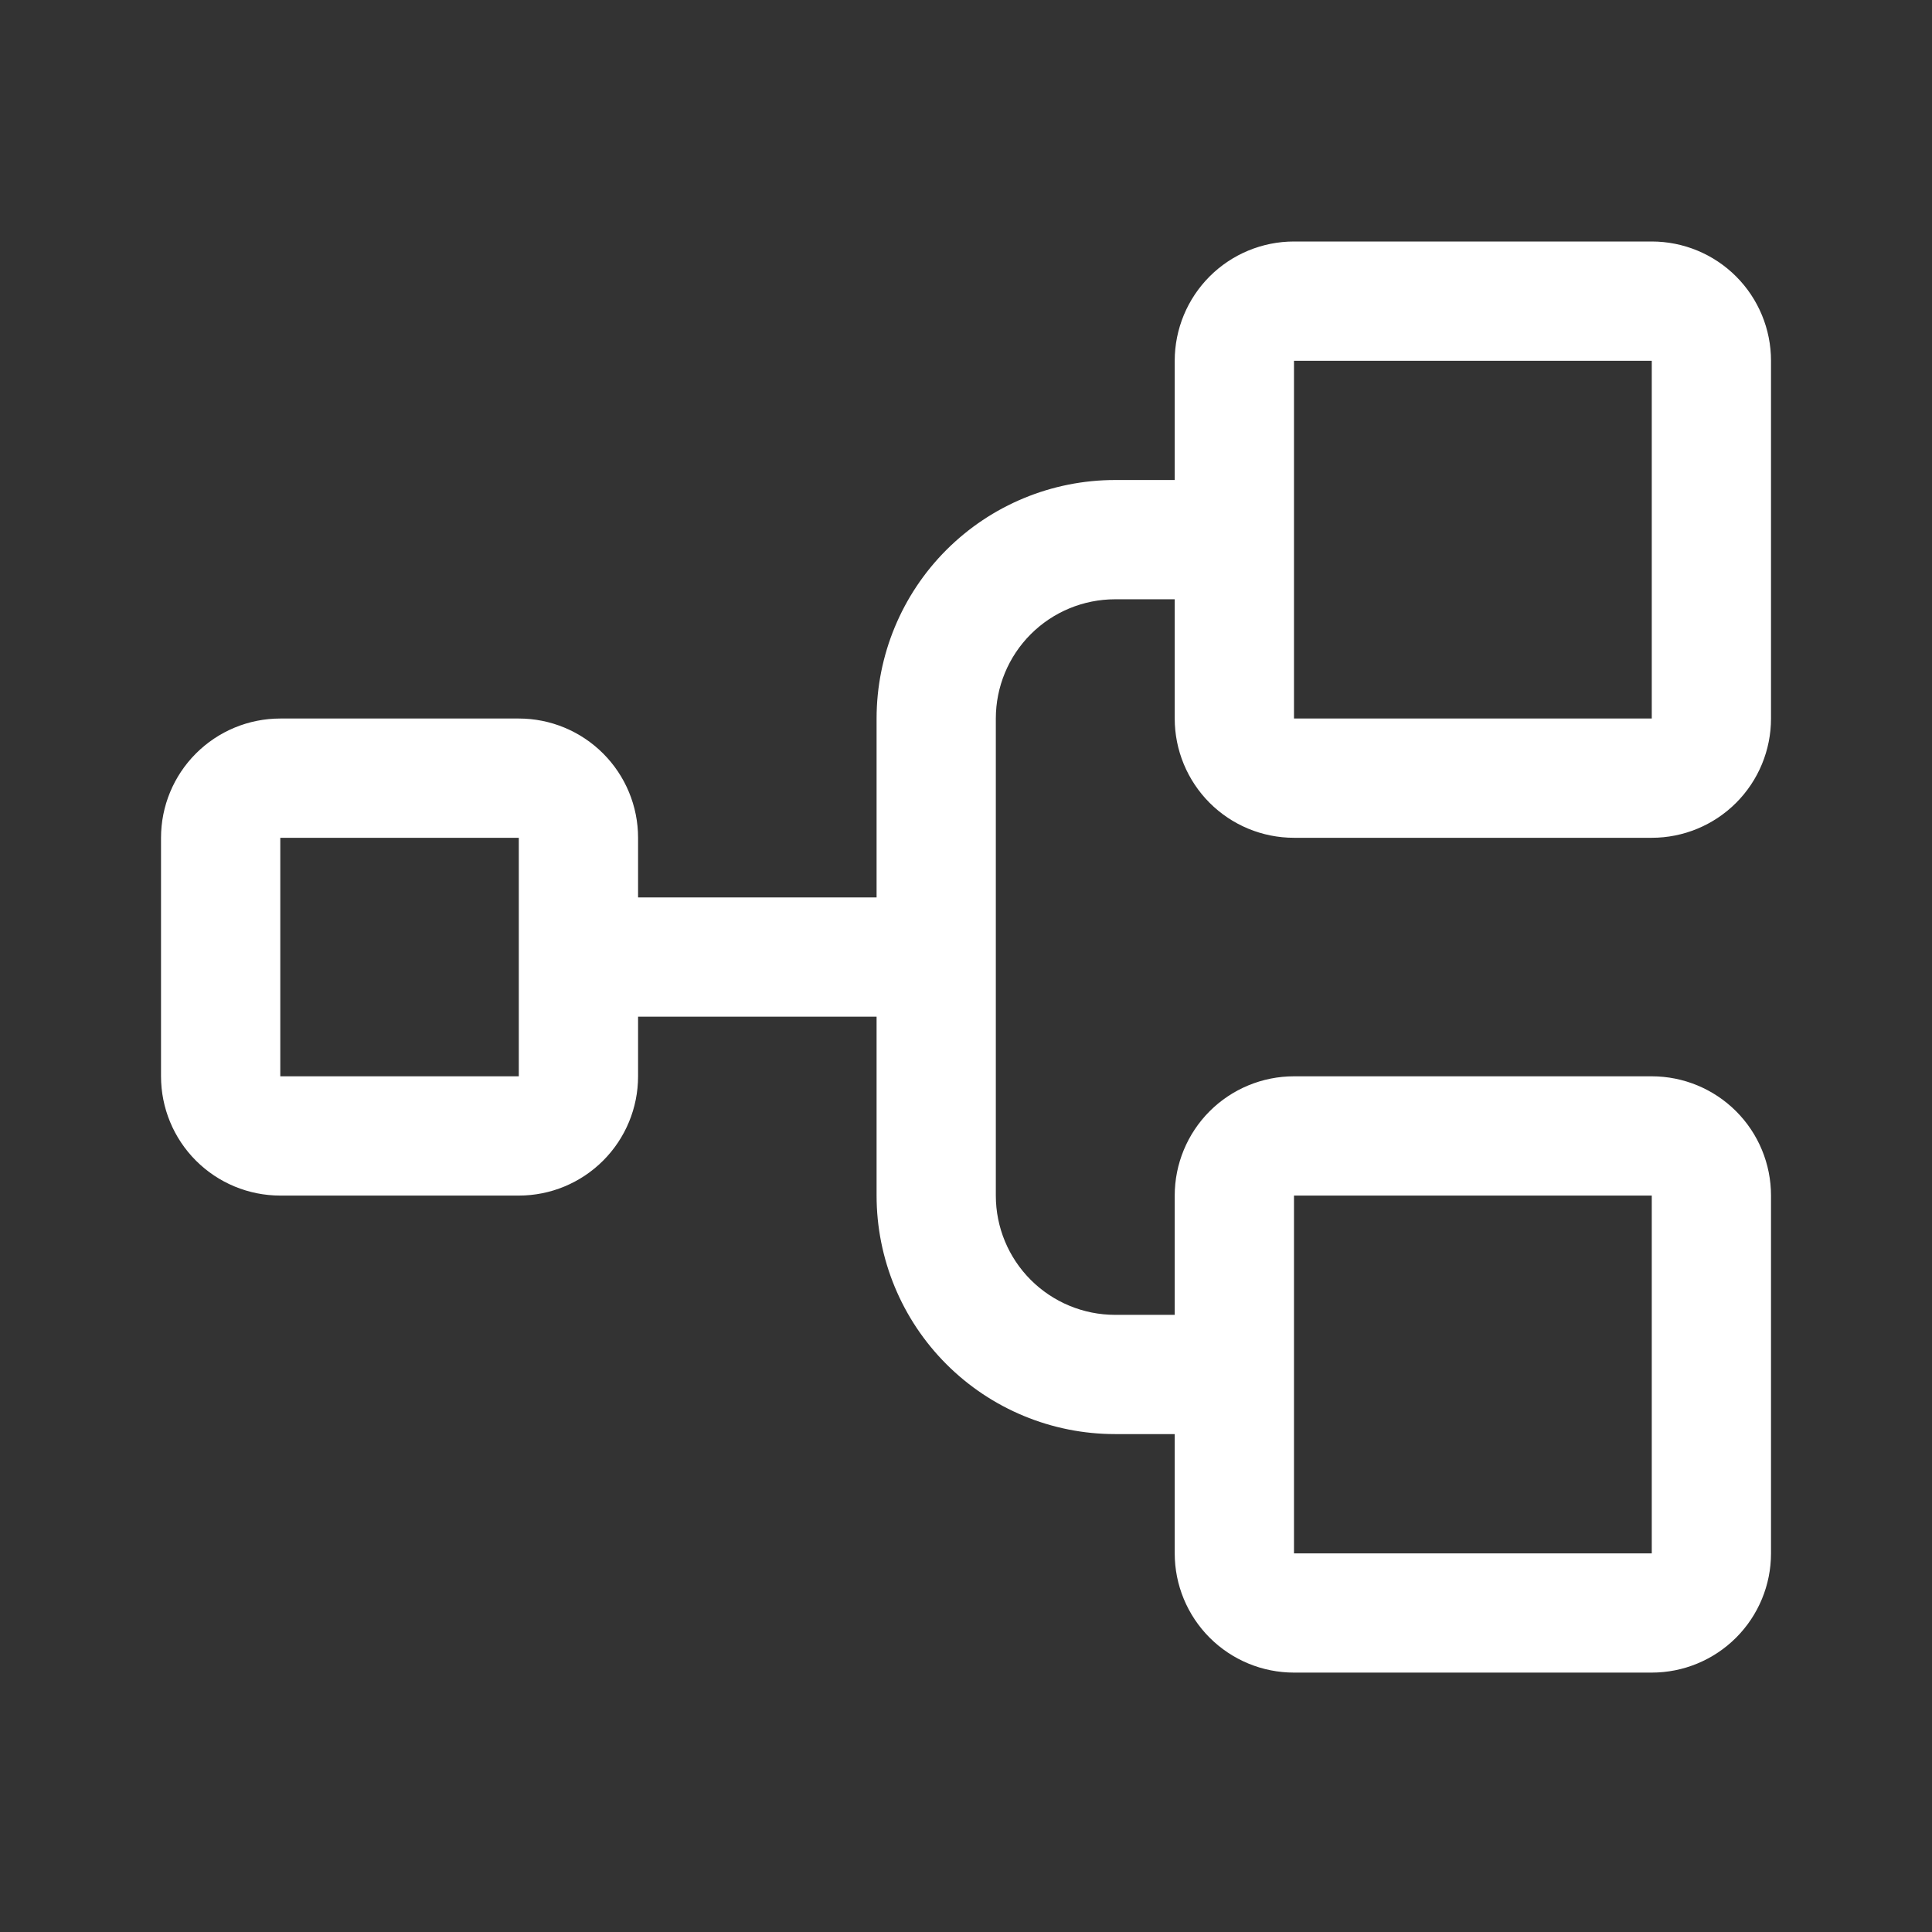 <svg width="64" height="64" viewBox="0 0 64 64" fill="none" xmlns="http://www.w3.org/2000/svg">
<rect x="0" y="0" width="64" height="64" fill="#333333" stroke="none"/>
<path d="M42.865 27.753H54.717C55.764 27.753 56.769 27.337 57.51 26.596C58.251 25.855 58.667 24.85 58.667 23.802V11.951C58.667 10.903 58.251 9.898 57.51 9.157C56.769 8.416 55.764 8 54.717 8H42.865C41.817 8 40.812 8.416 40.071 9.157C39.331 9.898 38.914 10.903 38.914 11.951V15.901H36.939C34.843 15.901 32.834 16.734 31.352 18.215C29.87 19.697 29.038 21.707 29.038 23.802V29.728H21.137V27.753C21.137 26.705 20.72 25.701 19.979 24.96C19.238 24.219 18.234 23.802 17.186 23.802H9.285C8.237 23.802 7.232 24.219 6.491 24.96C5.75 25.701 5.334 26.705 5.334 27.753V35.654C5.334 36.702 5.75 37.707 6.491 38.448C7.232 39.189 8.237 39.605 9.285 39.605H17.186C18.234 39.605 19.238 39.189 19.979 38.448C20.72 37.707 21.137 36.702 21.137 35.654V33.679H29.038V39.605C29.038 41.7 29.87 43.71 31.352 45.192C32.834 46.674 34.843 47.506 36.939 47.506H38.914V51.457C38.914 52.505 39.331 53.509 40.071 54.25C40.812 54.991 41.817 55.407 42.865 55.407H54.717C55.764 55.407 56.769 54.991 57.51 54.25C58.251 53.509 58.667 52.505 58.667 51.457V39.605C58.667 38.557 58.251 37.552 57.51 36.811C56.769 36.071 55.764 35.654 54.717 35.654H42.865C41.817 35.654 40.812 36.071 40.071 36.811C39.331 37.552 38.914 38.557 38.914 39.605V43.556H36.939C35.891 43.556 34.886 43.139 34.145 42.398C33.404 41.658 32.988 40.653 32.988 39.605V23.802C32.988 22.755 33.404 21.75 34.145 21.009C34.886 20.268 35.891 19.852 36.939 19.852H38.914V23.802C38.914 24.85 39.331 25.855 40.071 26.596C40.812 27.337 41.817 27.753 42.865 27.753ZM17.186 35.654H9.285V27.753H17.186V35.654ZM42.865 39.605H54.717V51.457H42.865V39.605ZM42.865 11.951H54.717V23.802H42.865V11.951Z" fill="white"/>
</svg>
